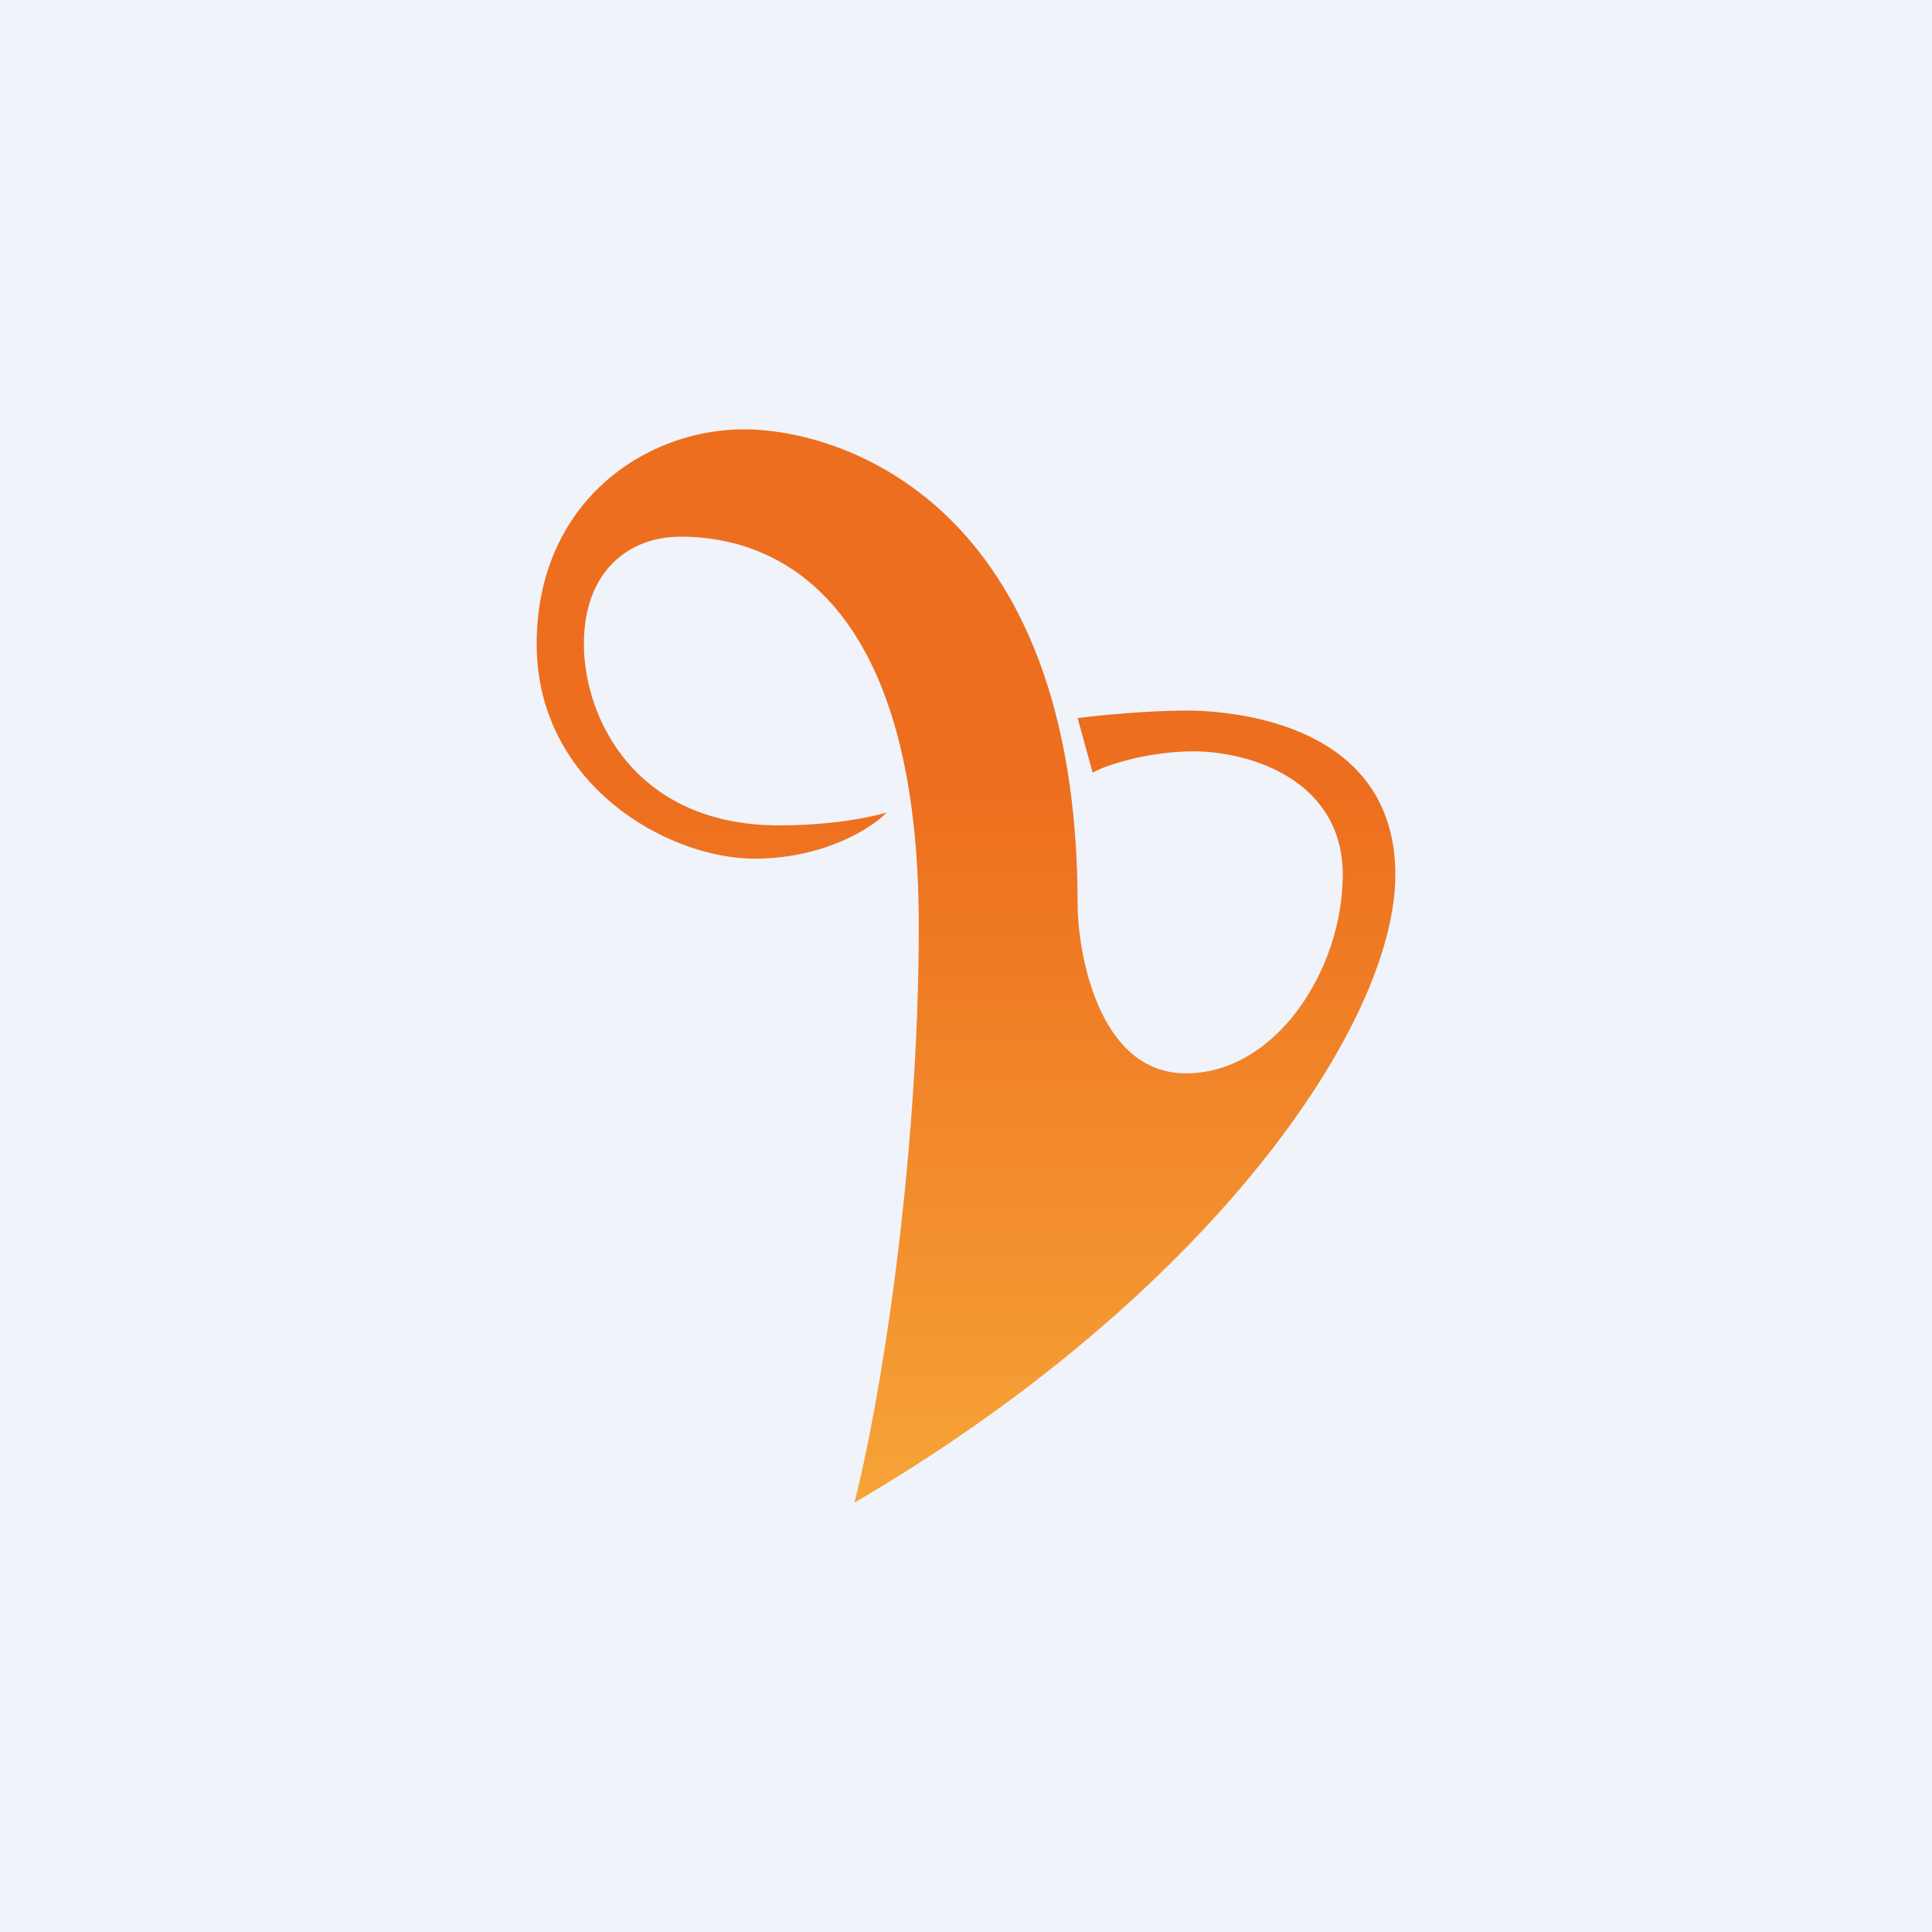 <!-- by TradingView --><svg width="18" height="18" viewBox="0 0 18 18" xmlns="http://www.w3.org/2000/svg"><path fill="#F0F3FA" d="M0 0h18v18H0z"/><path d="M8.56 8.62c0 2.3-.38 4.54-.6 5.38C11.26 12.07 13 9.55 13 8.15c0-1.4-1.49-1.53-1.95-1.53-.37 0-.86.05-1.01.07l.14.51c.11-.07.52-.2.94-.2.53 0 1.39.27 1.39 1.15 0 .88-.62 1.85-1.46 1.85s-1.01-1.18-1.01-1.57C10.04 4.7 7.85 4 6.93 4 6 4 5 4.69 5 6s1.22 2 2.03 2c.65 0 1.1-.29 1.23-.43-.13.04-.5.12-1 .12-1.35 0-1.82-1.01-1.82-1.69 0-.68.42-1 .9-1 1.03 0 2.22.74 2.22 3.62Z" fill="url(#a)"/><defs><linearGradient id="a" x1="9" y1="4" x2="9" y2="14" gradientUnits="userSpaceOnUse"><stop offset=".33" stop-color="#ED6E1E"/><stop offset="1" stop-color="#F6A437"/></linearGradient></defs></svg>